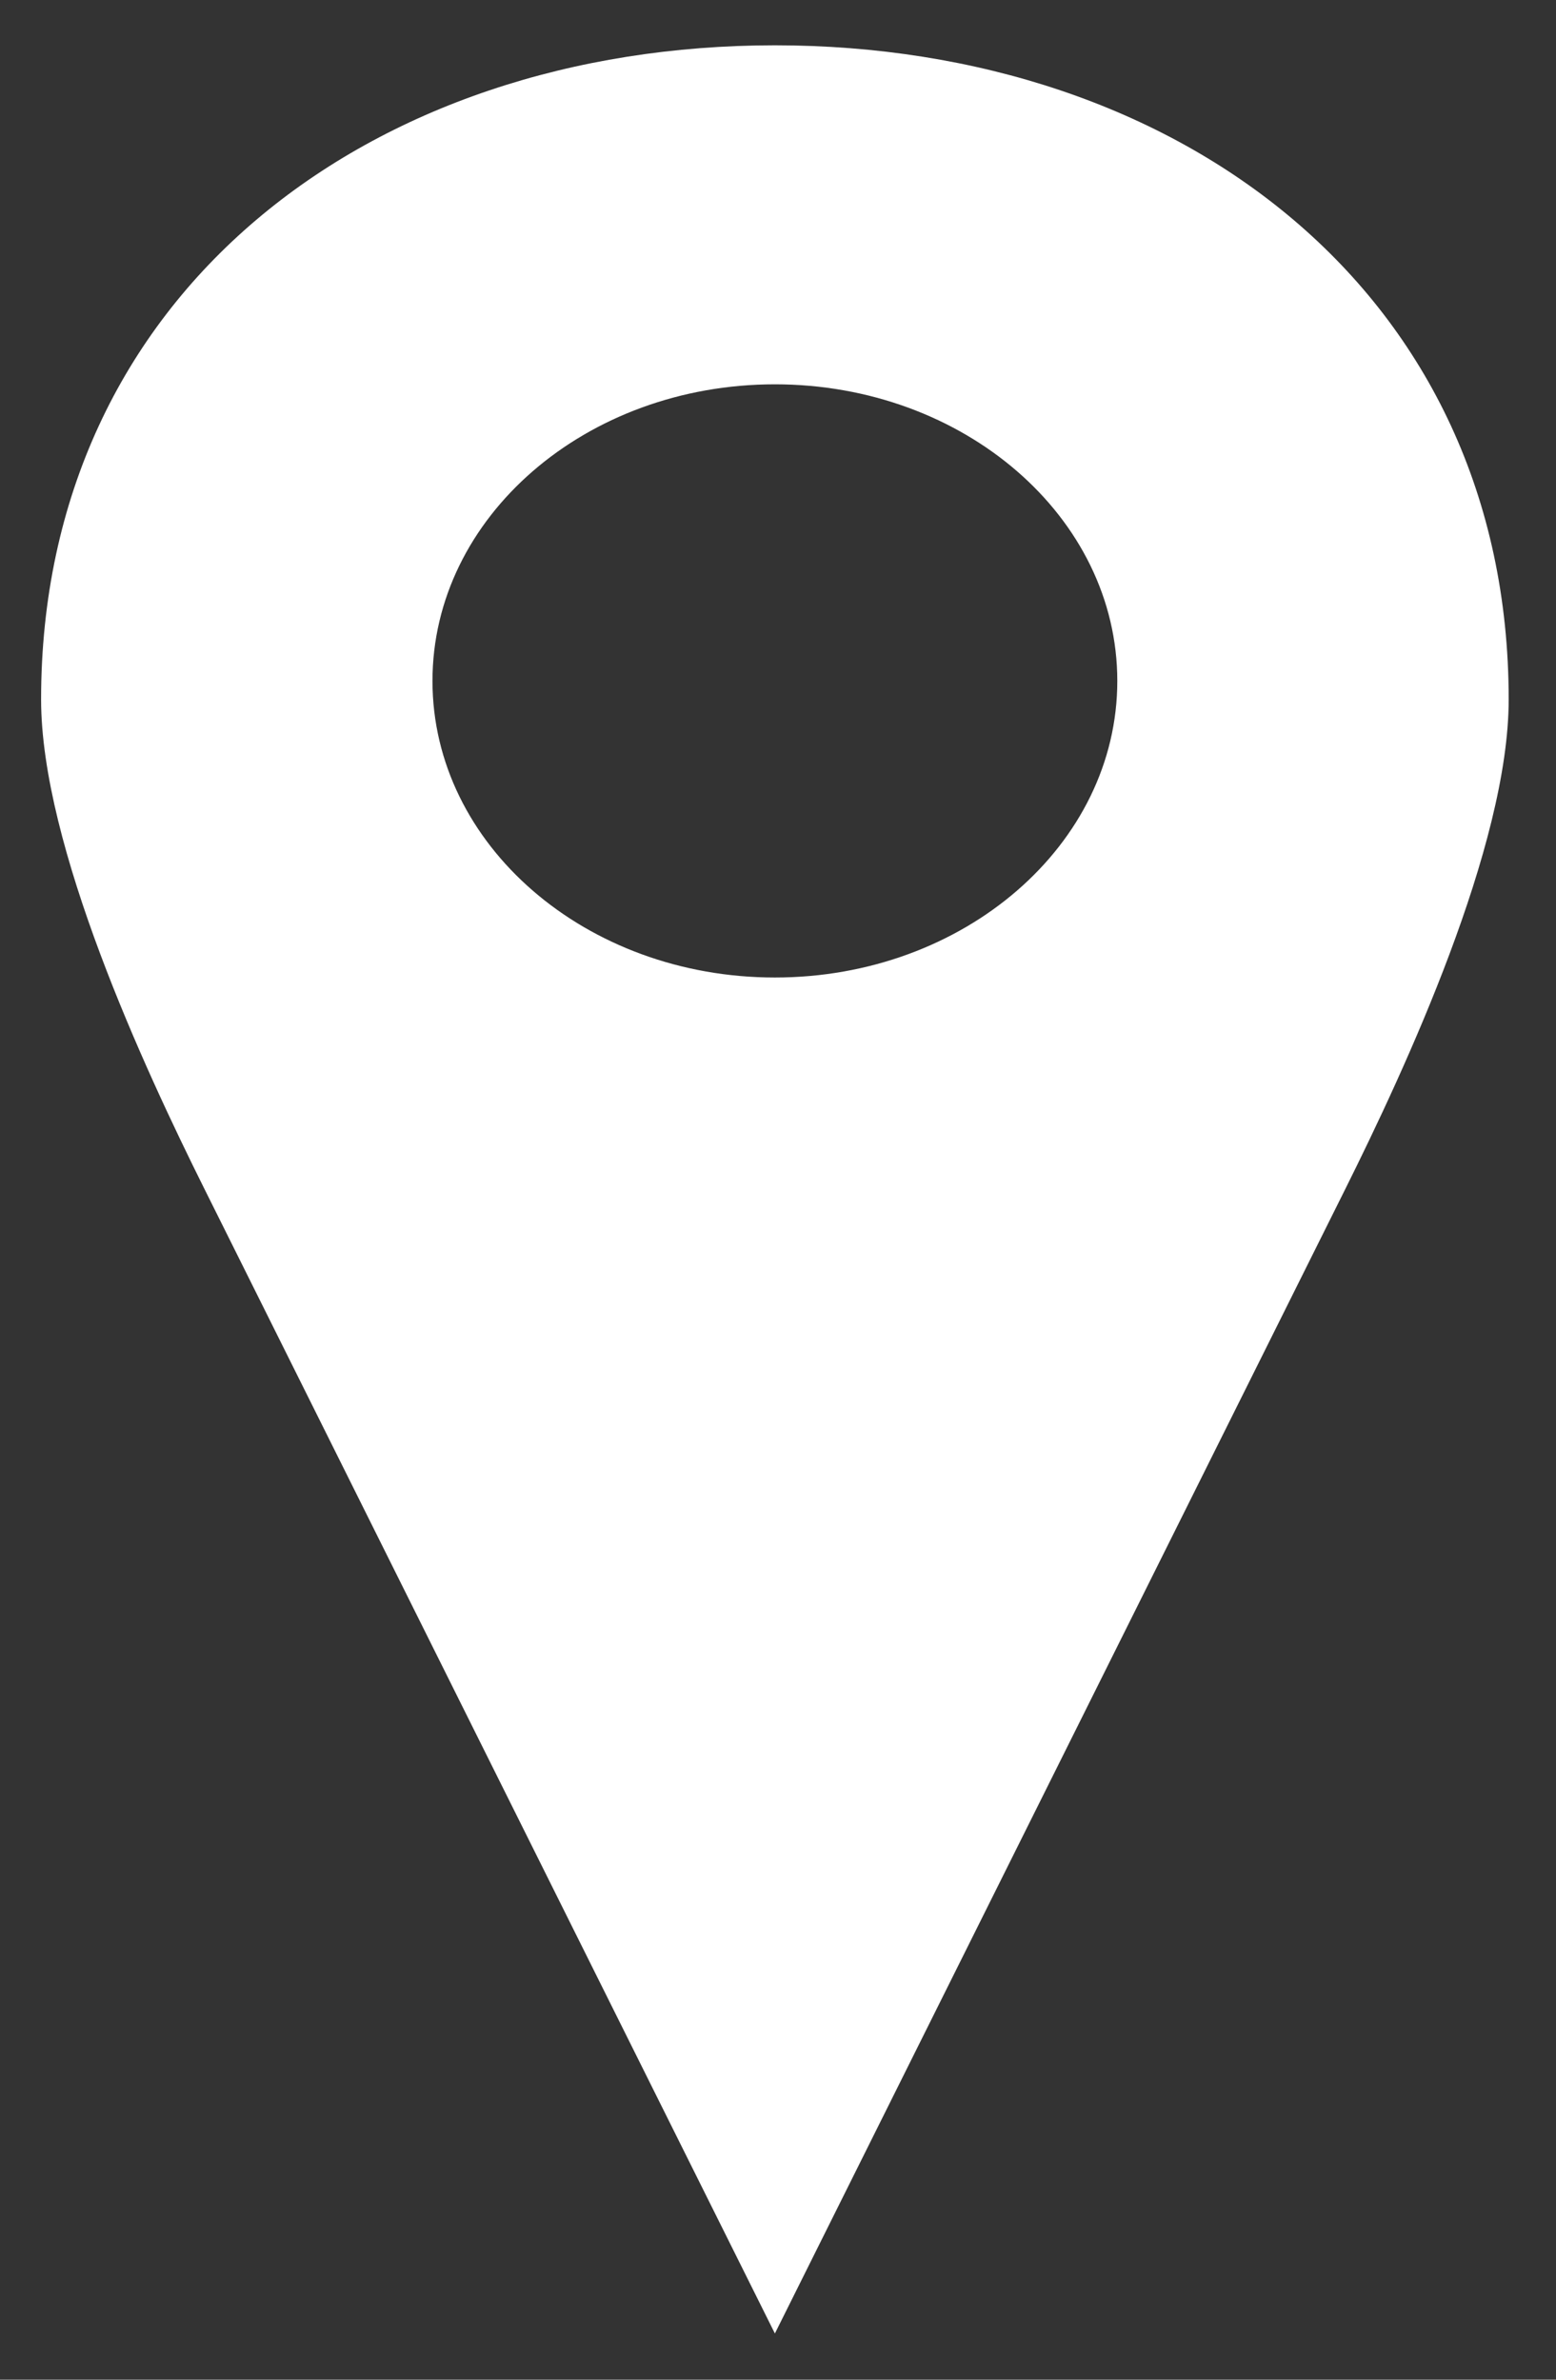 <?xml version="1.0" encoding="UTF-8"?> <svg xmlns="http://www.w3.org/2000/svg" width="17" height="26" viewBox="0 0 17 26" fill="none"><rect x="0" y="0" width="17" height="26" fill="#333333" stroke="none"/> <path d="M8.466 0.495C4.039 0.495 0.449 3.204 0.449 7.642C0.449 9.242 1.575 11.669 2.236 12.995L8.466 25.495L14.696 12.995C15.357 11.669 16.483 9.242 16.483 7.642C16.483 3.204 12.894 0.495 8.466 0.495ZM8.466 4.199C10.532 4.199 12.207 5.65 12.207 7.44C12.207 9.229 10.532 10.68 8.466 10.68C6.4 10.68 4.725 9.229 4.725 7.44C4.725 5.65 6.4 4.199 8.466 4.199Z" fill="white"></path> </svg> 